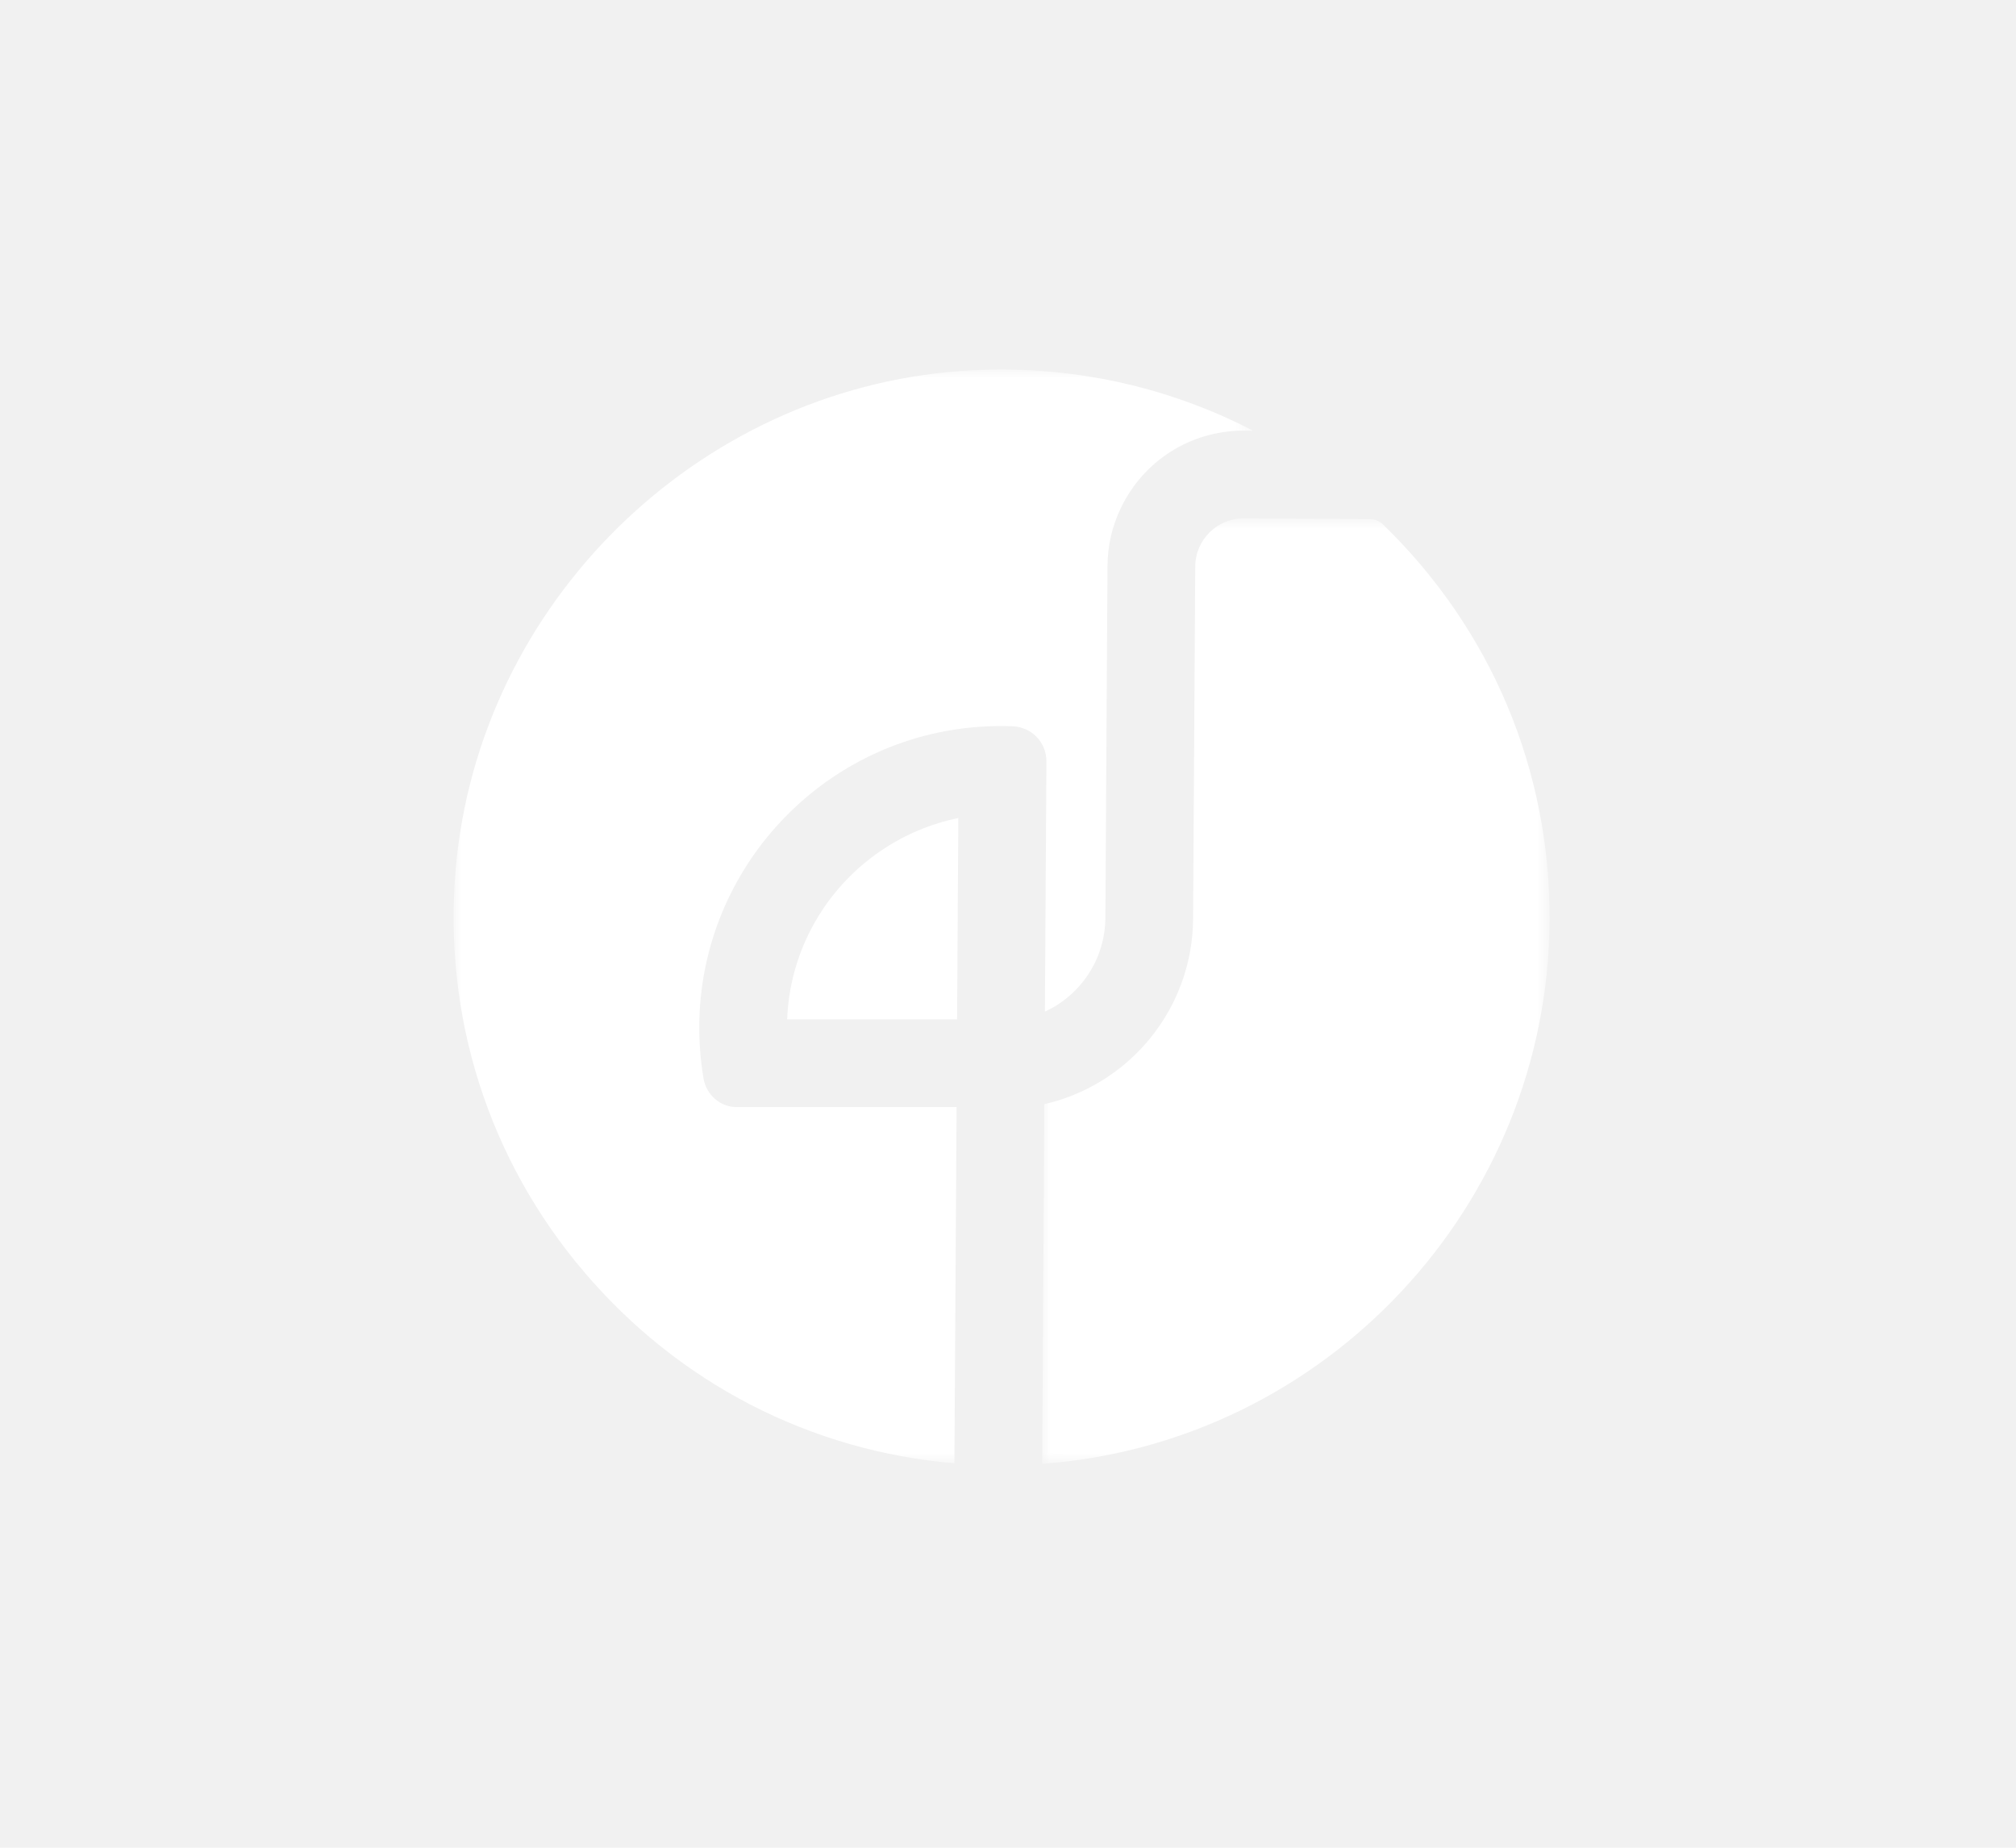 <svg width="120" height="110" viewBox="0 0 120 110" fill="none" xmlns="http://www.w3.org/2000/svg">
    <rect width="120" height="110" fill="#F1F1F1"/>
    <mask id="mask0" mask-type="alpha" maskUnits="userSpaceOnUse" x="62" y="30" width="31" height="58">
        <path d="M62.033 30.86H92.238V87.146H62.033V30.86Z" fill="white"/>
    </mask>
    <g mask="url(#mask0)">
        <path fill-rule="evenodd" clip-rule="evenodd"
              d="M82.313 31.213C82.113 31.019 81.835 30.907 81.551 30.905L74.04 30.86C72.453 30.85 71.154 32.134 71.145 33.72L71.018 54.688C71.01 56.034 70.769 57.352 70.302 58.602C70.172 58.951 70.025 59.292 69.863 59.623C69.544 60.275 69.16 60.899 68.722 61.479C68.382 61.93 68.018 62.344 67.63 62.727C67.249 63.103 66.836 63.459 66.403 63.779C66.102 64.001 65.792 64.212 65.469 64.402C64.675 64.88 63.825 65.256 62.942 65.525C62.687 65.604 62.426 65.672 62.163 65.732L62.033 87.146C78.902 85.904 92.134 71.79 92.237 54.817C92.291 45.855 88.767 37.473 82.313 31.213Z"
              fill="white"/>
    </g>
    <mask id="mask1" mask-type="alpha" maskUnits="userSpaceOnUse" x="27" y="22" width="48" height="66">
        <path d="M27 22H74.589V87.114H27V22Z" fill="white"/>
    </mask>
    <g mask="url(#mask1)">
        <path fill-rule="evenodd" clip-rule="evenodd"
              d="M59.806 22C58.939 21.995 58.068 22.023 57.195 22.086C41.447 23.227 28.522 35.945 27.131 51.669C26.352 60.48 29.067 69.026 34.779 75.734C40.411 82.351 48.222 86.38 56.81 87.114L56.939 65.907H43.835C42.866 65.901 42.043 65.177 41.879 64.213C41.702 63.178 41.616 62.12 41.623 61.066C41.678 52.033 48.477 44.417 57.439 43.35C58.004 43.284 58.566 43.243 59.111 43.23C59.299 43.22 59.514 43.227 59.71 43.221C59.934 43.223 60.105 43.229 60.275 43.237C61.414 43.282 62.294 44.202 62.287 45.332L62.197 60.225C64.357 59.231 65.781 57.063 65.796 54.656L65.923 33.689C65.931 32.475 66.201 31.309 66.726 30.225C68.075 27.431 70.835 25.673 73.929 25.637L74.589 25.641C70.022 23.271 64.98 22.031 59.806 22Z"
              fill="white"/>
    </g>
    <path fill-rule="evenodd" clip-rule="evenodd"
          d="M46.854 60.685H56.97L57.043 48.7C53.787 49.363 50.878 51.308 49.006 54.09C47.685 56.054 46.944 58.327 46.854 60.685Z"
          fill="white"/>
</svg>
